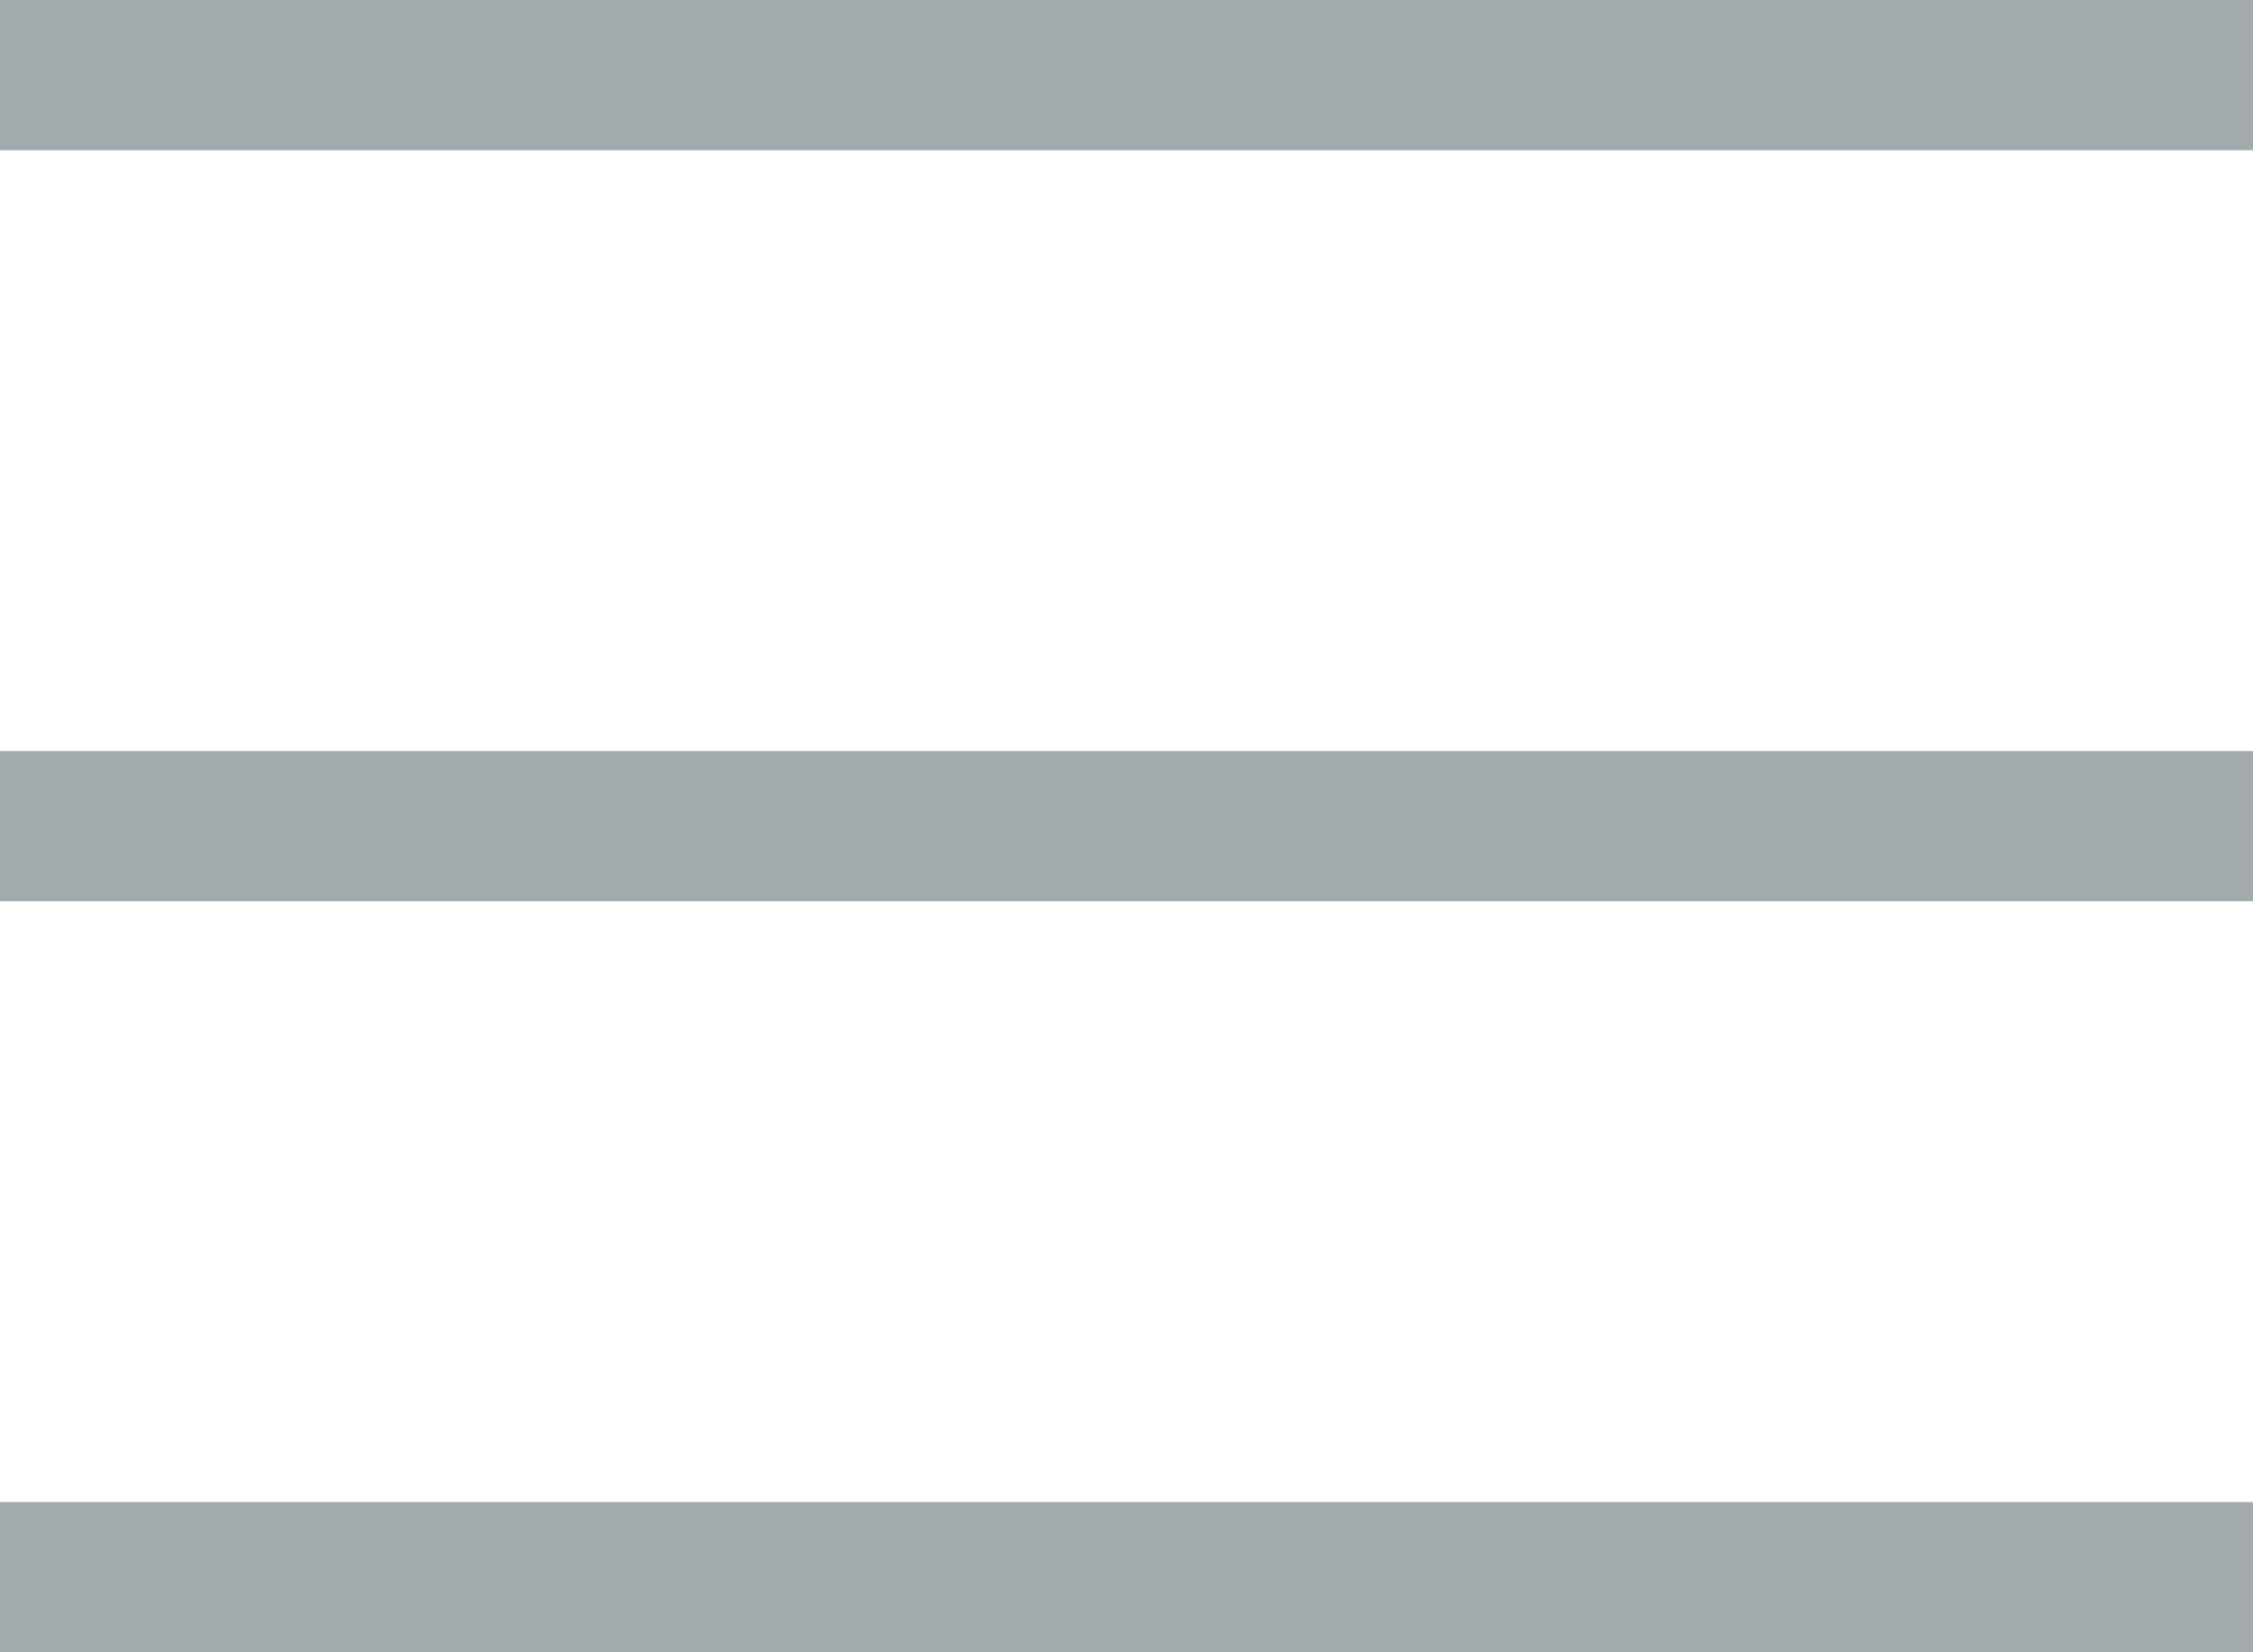 <?xml version="1.0" encoding="utf-8"?>
<!-- Generator: Adobe Illustrator 23.0.1, SVG Export Plug-In . SVG Version: 6.00 Build 0)  -->
<svg version="1.1" id="Layer_1" xmlns="http://www.w3.org/2000/svg" xmlns:xlink="http://www.w3.org/1999/xlink" x="0px" y="0px"
	 viewBox="0 0 15 11" style="enable-background:new 0 0 15 11;" xml:space="preserve">
<style type="text/css">
	.st0{fill:#A2AAAD;}
</style>
<title>icon-menu-open</title>
<g>
	<rect class="st0" width="15" height="1"/>
	<rect y="5" class="st0" width="15" height="1"/>
	<rect y="10" class="st0" width="15" height="1"/>
</g>
</svg>
